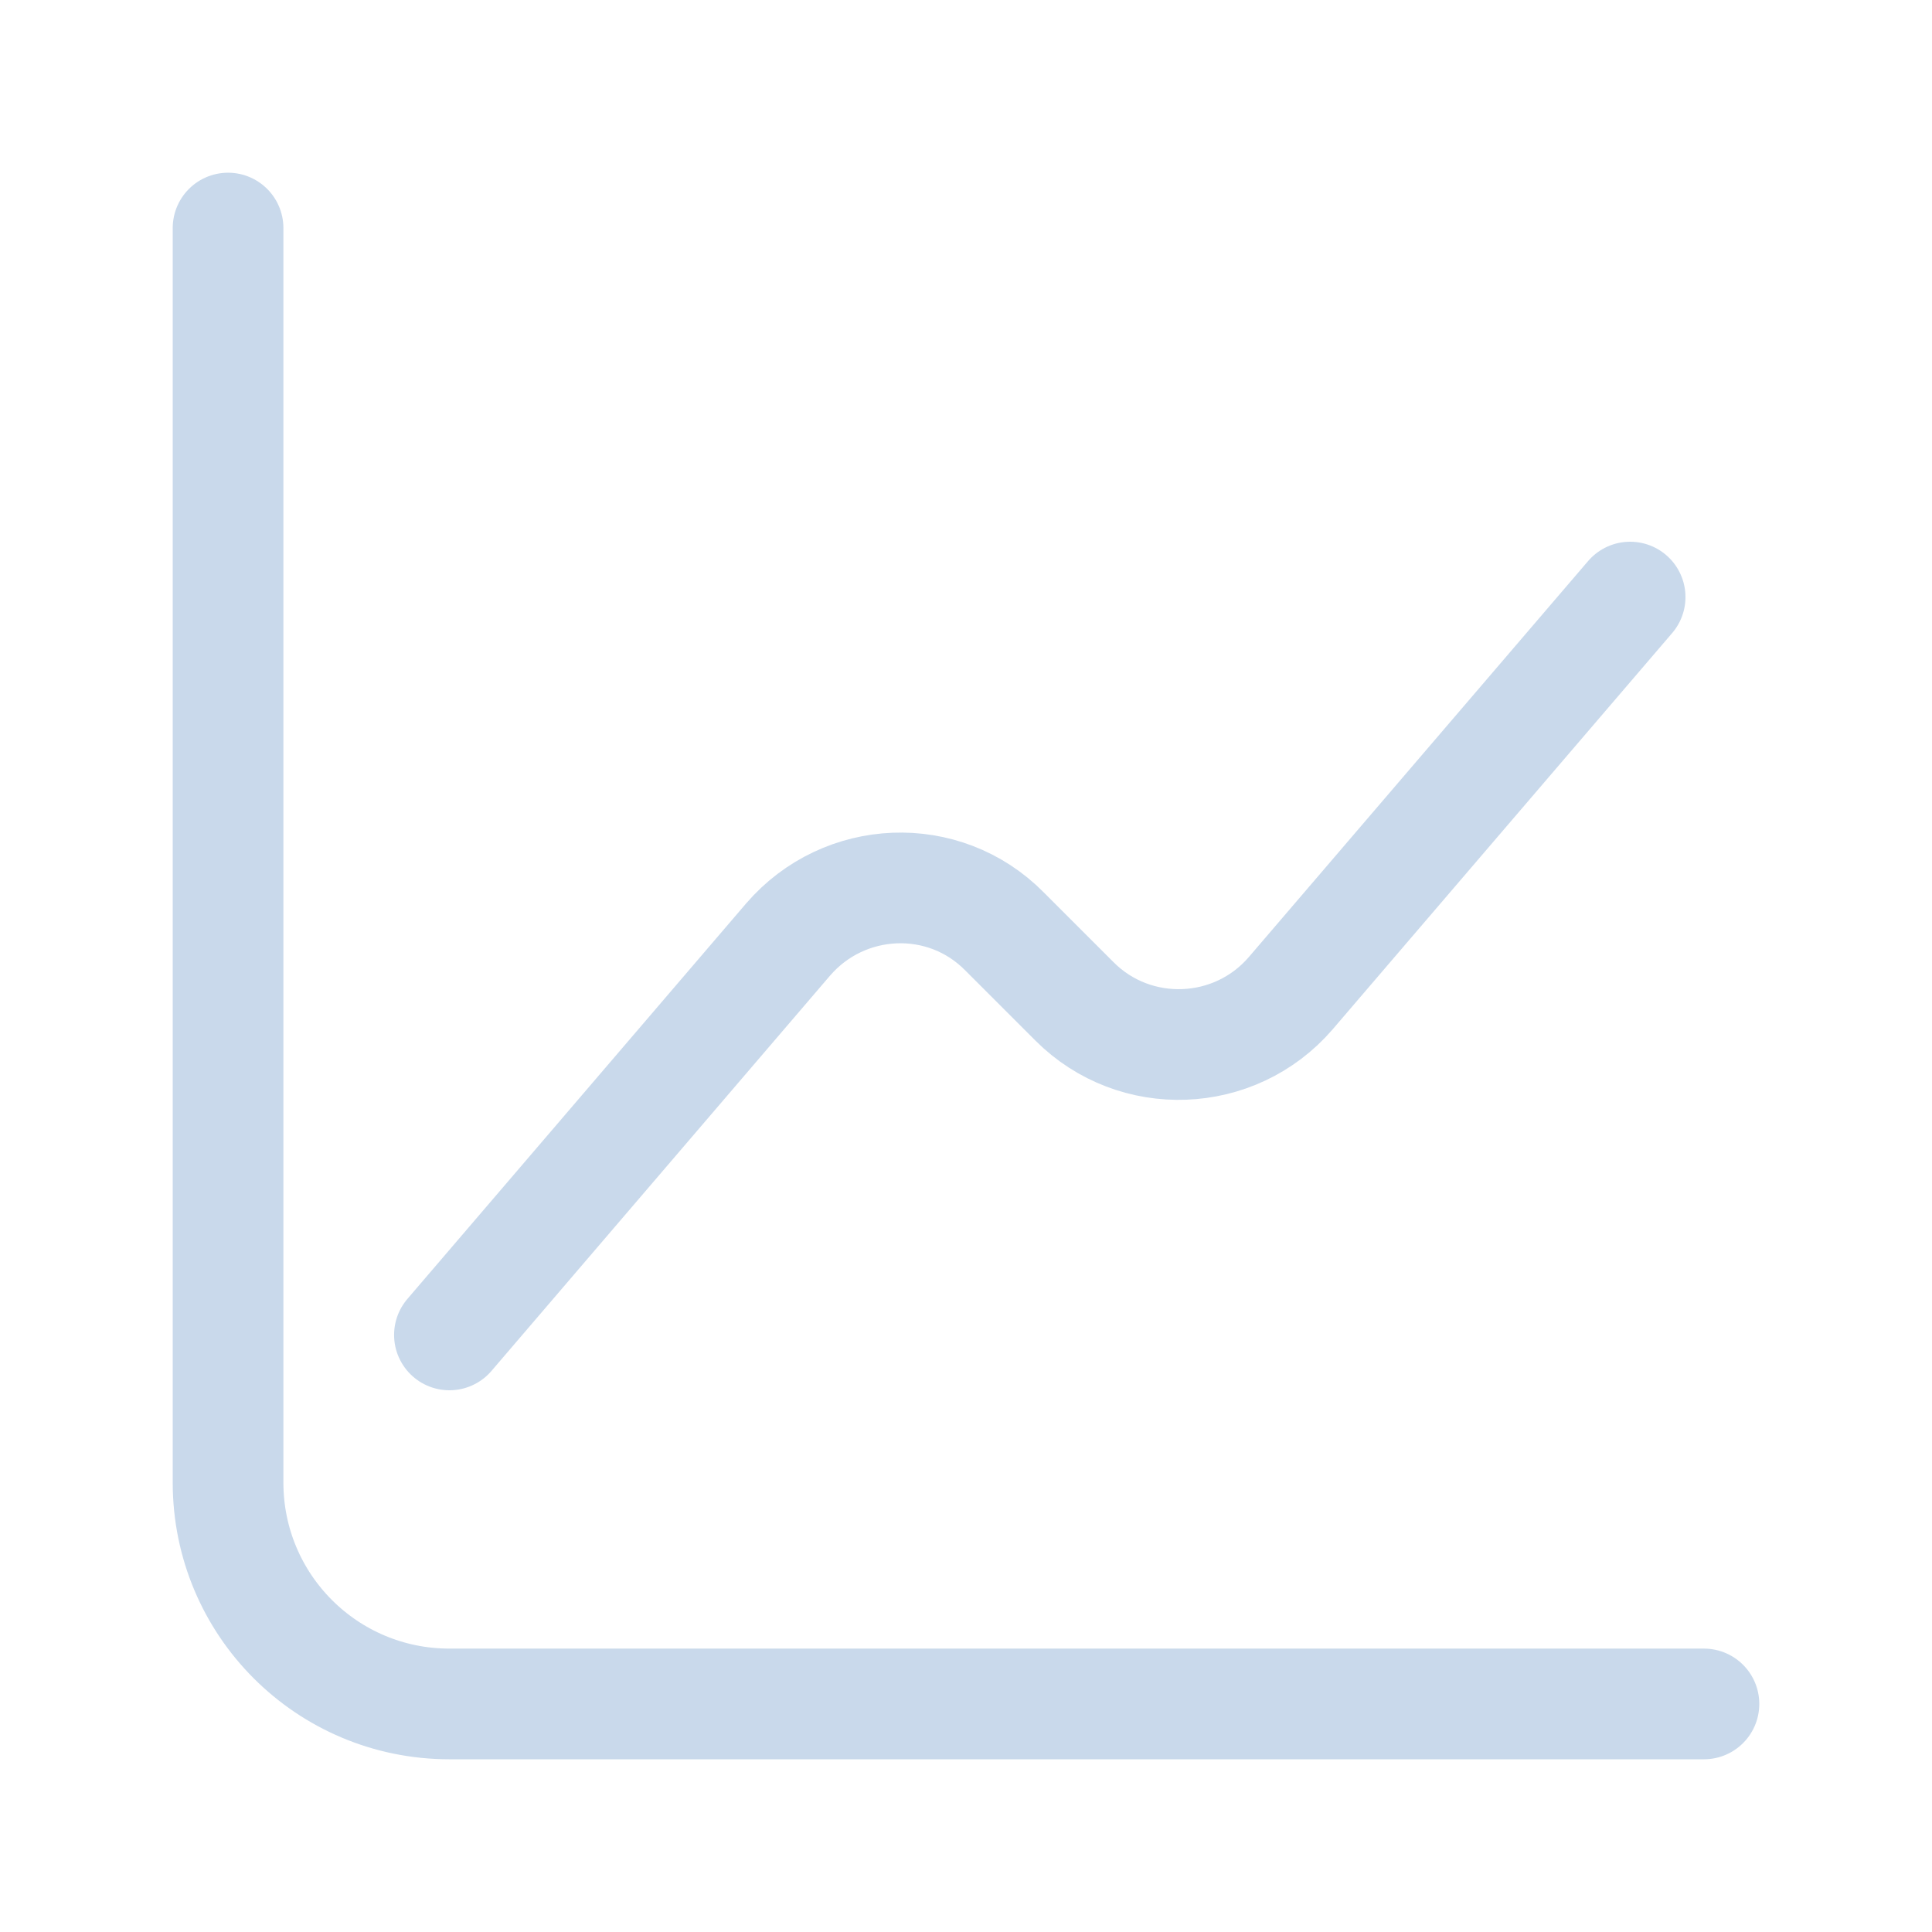<svg width="24" height="24" viewBox="0 0 24 24" fill="none" xmlns="http://www.w3.org/2000/svg">
<path d="M2.833 2.833V18.417C2.833 19.938 4.062 21.167 5.583 21.167H21.167" stroke="#C9D9EB" stroke-width="1.375" stroke-miterlimit="10" stroke-linecap="round" stroke-linejoin="round"/>
<path d="M5.583 16.583L9.791 11.67C10.488 10.863 11.725 10.808 12.477 11.569L13.348 12.44C14.099 13.192 15.337 13.146 16.033 12.339L20.25 7.417" stroke="#C9D9EB" stroke-width="1.375" stroke-miterlimit="10" stroke-linecap="round" stroke-linejoin="round"/>
</svg>
